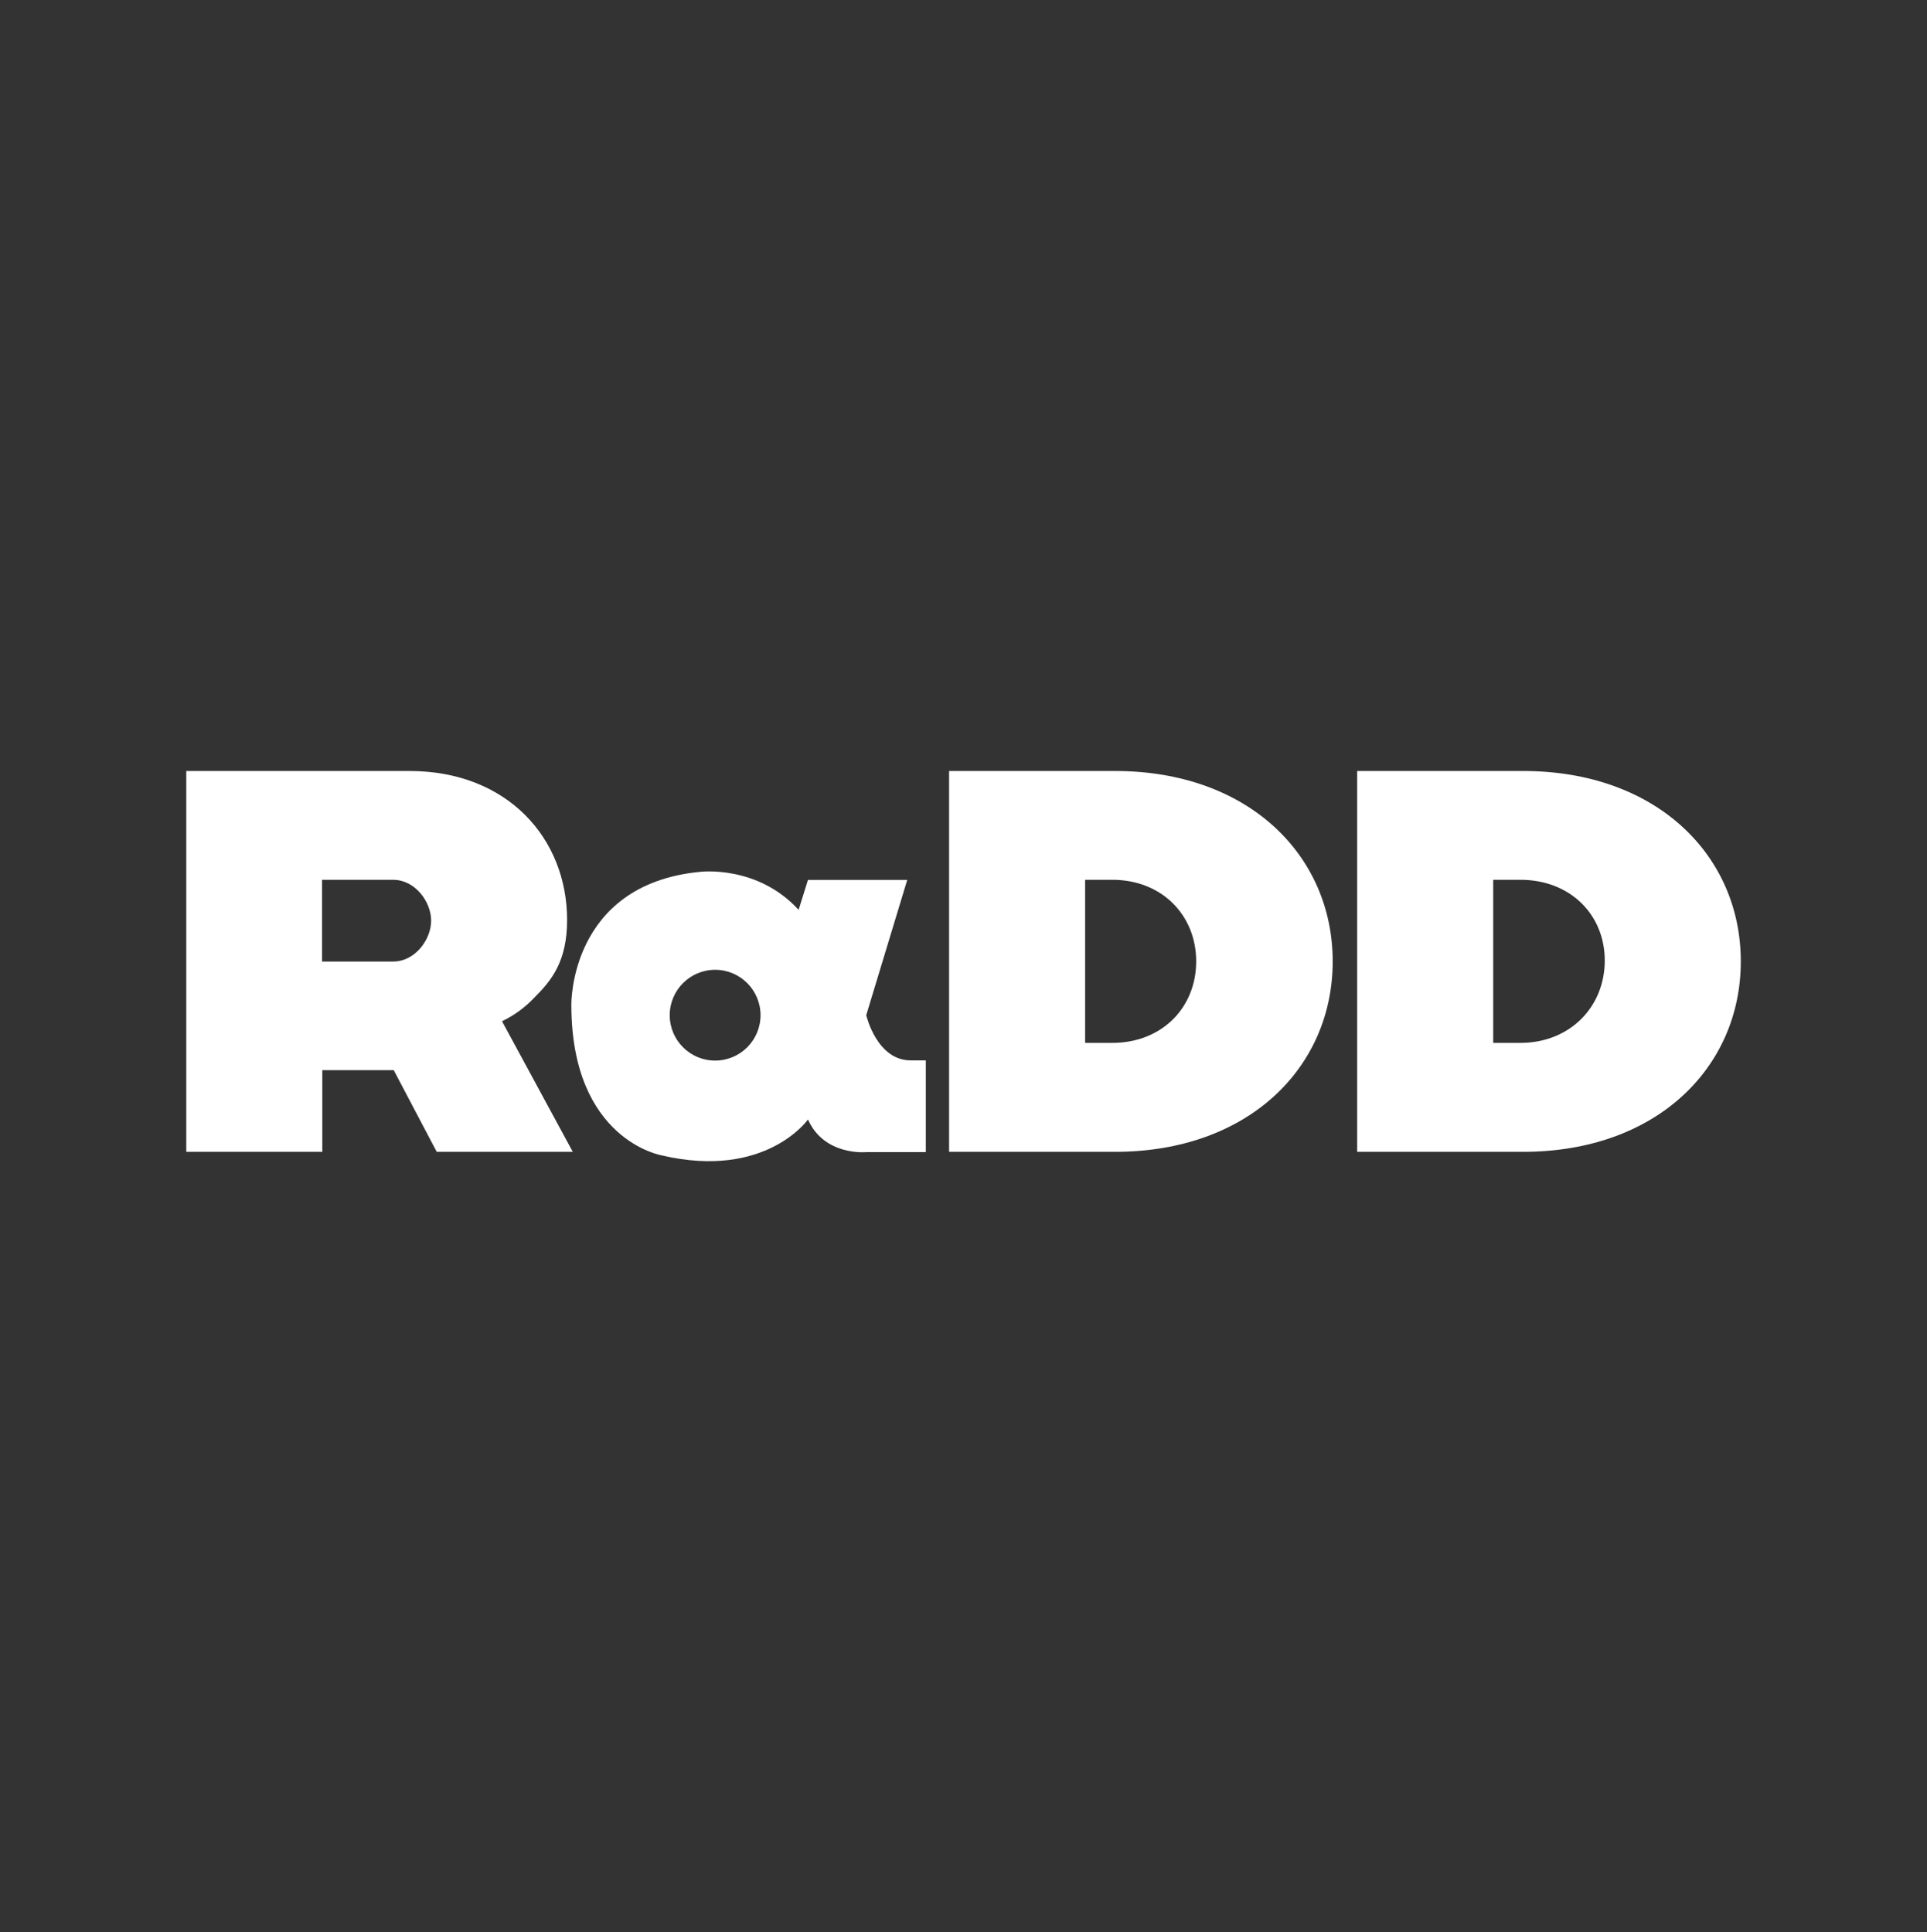 <svg width="340" height="341" viewBox="0 0 340 341" fill="none" xmlns="http://www.w3.org/2000/svg">
<rect x="0" y="0" width="340" height="341" fill="#333333" stroke="none"/>
<g clip-path="url(#clip0_12470_7151)">
<path d="M160.791 187.133C154.71 187.242 152.837 179.158 152.837 179.158L160.071 155.288H142.559L140.909 160.563C133.596 152.579 123.508 153.859 123.508 153.859C100.429 156.096 100.808 177.319 100.808 177.319C100.808 201.236 116.786 203.906 116.786 203.906C135.123 208.178 142.561 197.561 142.561 197.561C145.445 204.066 152.863 203.319 152.863 203.319H163.352V187.133H160.789H160.791ZM126.178 187.169C121.753 187.169 118.166 183.582 118.166 179.158C118.166 174.733 121.753 171.146 126.178 171.146C130.602 171.146 134.189 174.733 134.189 179.158C134.189 183.582 130.602 187.169 126.178 187.169Z" fill="white"/>
<path d="M94.334 176C97.31 173.024 100.059 169.658 100.059 162.362C100.059 147.961 89.534 136.062 72.254 136.062H32.866V203.269H56.869V188.857H69.47L77.055 203.269H101.058L88.577 180.226C90.784 179.169 92.706 177.73 94.336 176H94.334ZM69.374 169.69H56.822V155.265H69.374C73.213 155.265 76.07 159.114 76.07 162.474C76.07 165.833 73.213 169.69 69.374 169.69Z" fill="white"/>
<path d="M196.737 136.062H167.455V203.269H196.737C220.26 203.269 235.141 188.387 235.141 169.667C235.141 150.946 220.26 136.062 196.737 136.062ZM196.257 184.046H191.458V155.263H196.257C204.993 155.263 211.055 161.505 211.055 169.664C211.055 177.824 204.995 184.044 196.257 184.044V184.046Z" fill="white"/>
<path d="M268.742 136.062H239.46V203.269H268.742C292.265 203.269 307.146 188.387 307.146 169.667C307.146 150.946 292.265 136.062 268.742 136.062ZM268.262 184.046H263.463V155.263H268.262C277 155.263 283.143 161.361 283.143 169.521C283.143 177.68 277 184.044 268.262 184.044V184.046Z" fill="white"/>
</g>
<defs>
<clipPath id="clip0_12470_7151">
<rect width="274.267" height="68.835" fill="white" transform="translate(32.866 136.083)"/>
</clipPath>
</defs>
</svg>
